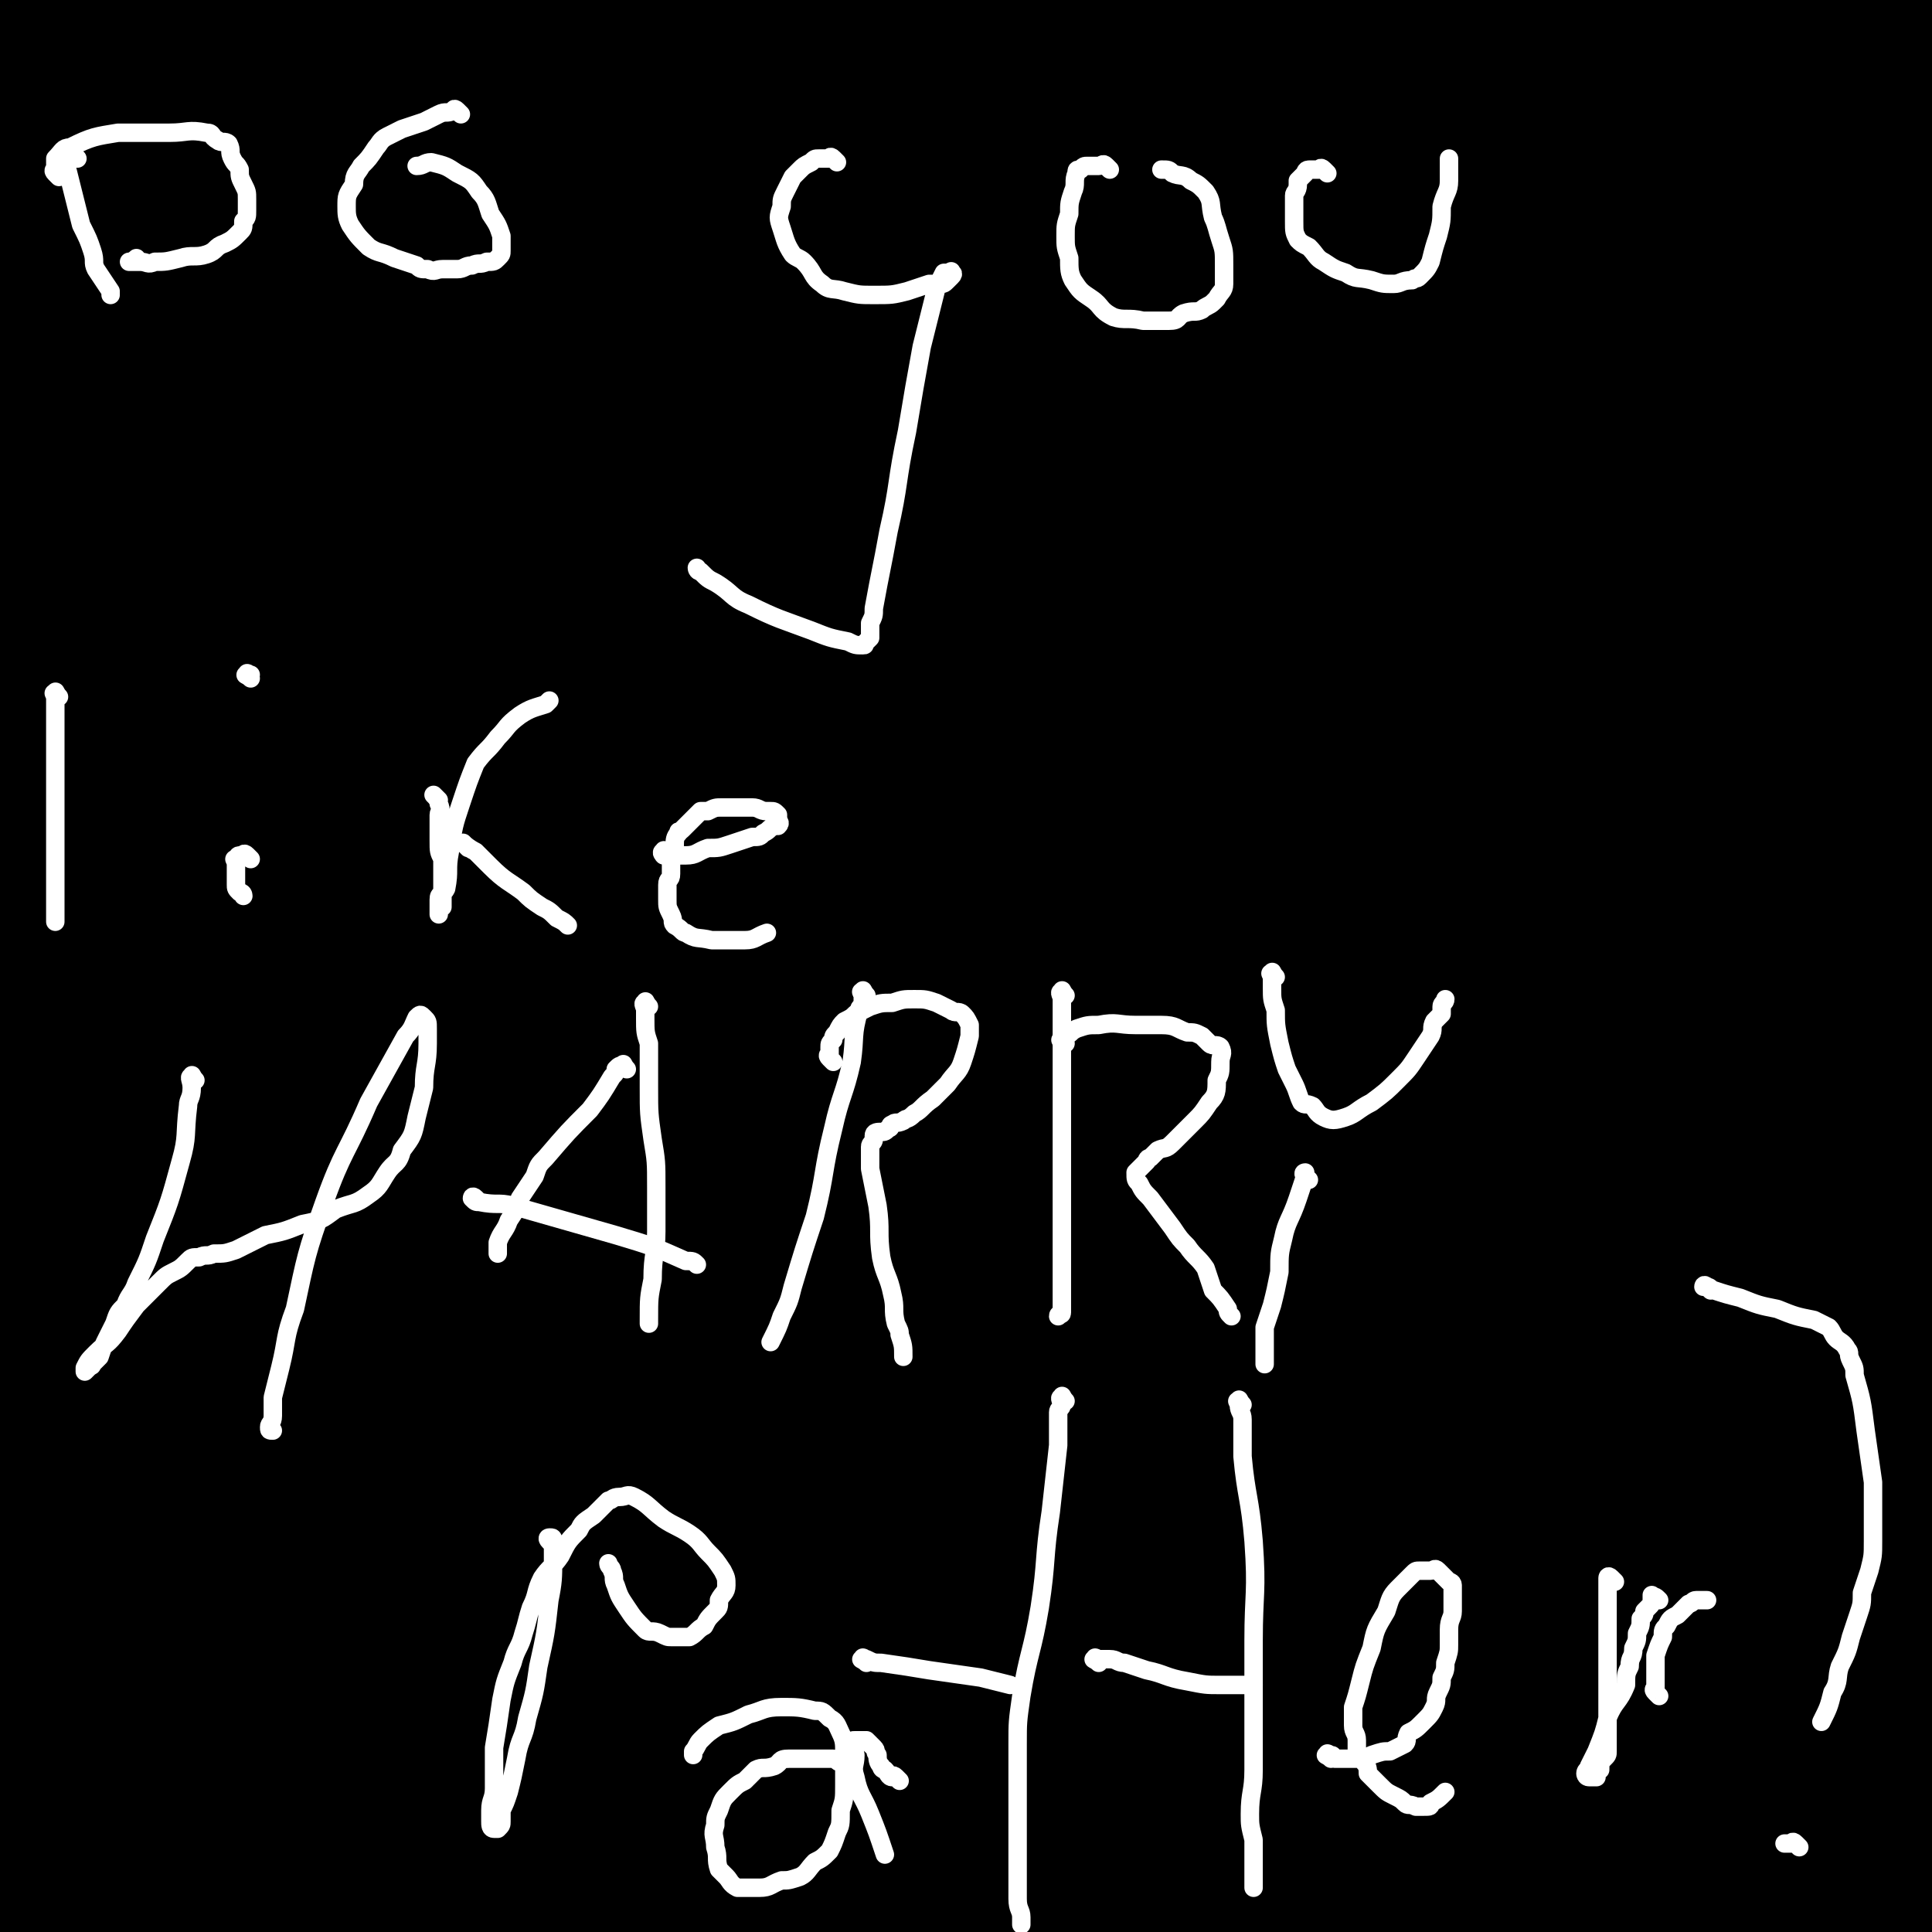 <svg viewBox='0 0 524 524' version='1.1' xmlns='http://www.w3.org/2000/svg' xmlns:xlink='http://www.w3.org/1999/xlink'><rect x="0" y="0" width="524" height="524" fill="#333333" stroke="none"/><g fill='none' stroke='#AB410D' stroke-width='18' stroke-linecap='round' stroke-linejoin='round'><path d='M201,181c-1,-1 -1,-1 -1,-1 -1,-1 -1,0 -1,0 0,0 -1,0 -1,0 0,0 0,1 0,1 -1,1 -1,1 -2,1 -2,1 -2,1 -3,3 -1,1 -1,1 -1,3 -2,2 -2,2 -3,5 -1,5 -1,5 -2,9 -2,7 -2,7 -3,14 -1,4 -1,4 -2,8 -1,4 -2,4 -2,8 -1,5 -1,5 -1,11 -1,7 -1,7 -1,13 -1,6 0,6 -1,12 0,4 -1,4 -1,9 -1,4 -1,4 -1,8 0,6 0,6 0,11 0,7 0,7 1,13 1,6 1,6 2,11 0,4 0,4 0,7 0,4 0,4 1,8 0,5 0,5 0,10 0,3 1,3 1,6 '/></g>
<g fill='none' stroke='#CF2233' stroke-width='18' stroke-linecap='round' stroke-linejoin='round'><path d='M285,312c-1,-1 -1,-1 -1,-1 -1,-1 -1,0 -2,0 -1,0 -1,0 -2,0 -2,0 -2,0 -4,0 -3,0 -3,0 -6,0 -4,0 -4,0 -8,-1 -4,-1 -4,-1 -7,-1 -4,-1 -4,-1 -7,-1 -3,0 -3,0 -7,0 -3,0 -3,-1 -6,-1 -1,0 -1,1 -3,1 -2,1 -2,0 -4,0 -1,0 -1,1 -2,2 -1,0 -1,0 -2,1 -1,1 -1,1 -2,2 0,1 0,1 0,2 0,2 0,2 0,3 0,2 0,3 1,5 1,2 1,2 3,5 1,1 1,1 3,3 2,1 2,1 4,3 2,1 2,2 4,3 4,1 5,0 9,1 4,1 4,1 9,2 4,0 4,1 7,1 4,0 4,0 7,0 3,0 3,-1 5,-1 2,0 2,0 3,0 1,0 1,-1 2,-1 1,-1 1,-1 3,-2 0,0 1,1 1,0 1,-1 1,-1 1,-3 0,-1 0,-1 0,-3 0,-2 0,-2 -1,-5 -1,-3 -1,-3 -3,-6 -4,-4 -4,-4 -9,-7 -6,-4 -7,-3 -13,-6 -5,-2 -5,-2 -11,-3 -2,-1 -3,0 -6,0 -1,0 -2,0 -3,0 -2,0 -2,1 -3,2 -1,0 -1,0 -2,1 -2,2 -1,2 -3,4 -1,1 -2,1 -3,3 -1,3 0,3 0,7 0,2 0,2 0,4 1,4 1,4 2,7 0,2 0,2 1,4 0,2 1,2 2,4 1,2 1,3 2,5 2,2 2,2 4,4 2,2 2,3 4,4 3,2 3,3 6,3 7,2 7,2 14,1 5,0 4,-1 9,-3 3,-1 3,0 6,-2 2,-1 2,-1 4,-3 3,-3 3,-3 6,-6 2,-3 3,-3 4,-6 3,-5 2,-5 3,-10 1,-5 2,-5 2,-9 0,-3 0,-3 -1,-6 -1,-3 0,-3 -1,-5 -1,-2 -1,-2 -2,-3 -2,-3 -2,-3 -4,-4 -3,-2 -3,-2 -6,-2 -6,-1 -6,-1 -11,-1 -6,0 -6,-1 -12,0 -4,1 -4,1 -8,3 -4,2 -4,2 -7,5 -4,2 -4,2 -6,5 -2,2 -1,2 -3,4 -1,2 -1,1 -2,3 -1,2 -1,2 -2,4 0,2 -1,2 -1,3 0,2 0,2 1,4 0,2 0,2 1,4 2,2 3,2 5,3 5,2 6,2 11,3 8,1 8,0 17,0 7,0 7,0 13,-1 7,-1 7,-1 13,-3 6,-2 6,-2 12,-4 3,-1 3,-1 7,-2 1,-1 1,-1 2,-2 2,-2 1,-2 2,-3 1,-2 2,-1 2,-3 0,0 -1,0 -1,-1 -2,-2 -2,-3 -3,-5 -3,-2 -2,-2 -5,-4 -5,-3 -5,-3 -11,-5 -8,-2 -8,-3 -15,-4 -10,-2 -10,-1 -20,-2 -6,-1 -6,-2 -12,-1 -4,0 -4,0 -7,1 -4,1 -3,2 -6,3 -3,2 -3,1 -5,3 -3,2 -2,3 -4,5 -2,2 -3,2 -5,5 -1,3 -1,3 -2,6 -1,3 -1,3 -1,6 -1,3 -1,3 -1,6 0,2 1,2 1,4 1,3 1,3 2,6 1,2 1,2 3,5 2,2 2,2 4,3 3,2 4,1 7,2 5,0 5,0 10,0 7,-1 7,-1 14,-2 6,-2 6,-1 12,-3 3,-2 3,-2 5,-4 2,0 2,0 4,-1 1,-2 1,-2 3,-4 1,-1 1,-1 1,-3 1,-2 2,-2 2,-5 0,-2 0,-2 0,-4 0,-3 0,-3 -1,-5 -1,-2 -1,-1 -2,-3 0,-1 0,-2 -1,-2 -2,-1 -3,-1 -5,-1 -3,-1 -3,-1 -6,-1 -3,0 -3,0 -6,1 -4,0 -4,1 -8,1 -2,1 -2,0 -4,1 -1,0 -1,0 -3,1 -1,1 -1,2 -3,3 -1,1 -1,1 -1,1 -2,2 -2,1 -3,3 -1,1 0,2 -1,3 0,1 0,1 0,2 0,2 0,2 1,3 1,2 1,2 2,3 3,2 3,2 5,3 4,2 4,3 7,4 5,1 5,0 9,1 4,0 4,0 8,0 1,0 1,-1 3,-1 2,0 2,0 4,0 2,0 2,0 3,-1 1,-1 1,-1 2,-2 0,0 1,0 1,-1 0,-1 0,-1 -1,-2 0,-1 1,-1 0,-2 -3,-3 -3,-3 -6,-5 -5,-3 -5,-3 -11,-5 -5,-1 -6,-1 -12,-1 -4,0 -4,0 -8,0 -2,0 -2,0 -4,0 -1,0 -1,1 -3,1 -1,1 -1,0 -2,1 -1,1 -1,1 -1,2 -1,0 0,0 0,0 0,0 0,1 1,1 1,1 1,1 3,1 6,1 6,0 12,0 6,0 6,0 12,0 4,0 4,0 7,-1 3,0 3,0 5,0 2,0 2,-1 5,-1 1,0 1,0 3,0 1,0 1,0 2,0 1,0 1,0 2,0 0,0 -1,-1 -1,-1 -1,-1 -1,-1 -3,-2 -4,-2 -4,-2 -7,-3 -8,-2 -8,-2 -16,-3 -6,-1 -6,-1 -11,-2 -4,0 -4,0 -7,0 -1,0 -1,0 -3,0 -1,0 -1,1 -3,1 0,0 -1,0 -1,0 0,0 0,1 0,1 0,1 0,2 1,2 4,1 4,1 8,2 6,0 6,1 13,1 5,0 5,0 10,-1 4,0 4,0 8,-1 3,-1 2,-2 5,-3 2,0 3,0 5,0 1,0 1,-1 2,-1 1,0 1,0 1,0 1,0 0,-1 0,-1 0,-1 -1,-1 -1,-1 0,0 0,0 0,-1 '/></g>
<g fill='none' stroke='#81592F' stroke-width='30' stroke-linecap='round' stroke-linejoin='round'><path d='M291,148c-1,-1 -1,-1 -1,-1 -1,-1 0,-1 0,-1 0,-1 -1,-1 -1,-2 0,-1 0,-1 0,-1 0,-1 0,-1 0,-2 0,-1 0,-1 0,-1 1,-1 1,-1 2,-2 1,-1 1,-2 2,-3 1,-1 2,0 3,-1 2,-1 2,-1 4,-2 2,-1 2,-1 5,-2 2,-2 2,-2 5,-3 2,-2 3,-1 5,-2 2,-2 2,-2 4,-4 3,-1 3,0 5,-1 2,-1 2,-1 4,-3 1,-1 1,-2 3,-3 2,-1 2,0 4,-1 2,-1 2,-1 4,-2 2,0 2,0 4,-1 2,-1 2,-1 5,-2 3,-1 3,0 7,-1 4,-1 4,-1 7,-2 3,0 3,0 6,0 3,0 2,-1 5,-1 3,0 3,0 6,0 2,0 2,0 4,0 1,0 1,0 3,0 0,0 0,0 1,0 2,1 1,1 3,1 1,1 1,0 2,0 1,0 1,1 3,1 1,0 1,0 3,0 2,0 2,0 4,0 2,0 2,0 5,0 2,0 2,0 5,-1 2,0 2,0 5,0 3,-1 3,-1 5,-2 3,0 3,0 5,0 2,0 2,0 5,-1 1,-1 1,-1 3,-1 2,-1 2,-1 4,-1 2,0 2,0 3,-1 2,0 2,0 3,-1 1,0 1,0 2,-1 2,0 2,0 3,-1 2,-1 2,-1 3,-2 2,-1 2,-1 3,-2 2,-1 1,-1 3,-3 0,0 0,-1 1,-1 2,-2 2,-2 4,-3 1,-1 1,-1 1,-1 2,-2 2,-2 3,-3 1,-1 2,-1 3,-1 2,-2 2,-2 3,-3 2,-2 1,-2 3,-3 2,-2 3,-1 4,-3 2,-2 2,-3 3,-5 2,-2 2,-2 3,-5 2,-2 2,-2 3,-4 2,-2 1,-3 2,-5 2,-2 2,-2 4,-4 1,-1 1,-1 3,-3 0,0 0,0 1,0 '/><path d='M400,40c-1,-1 -1,-2 -1,-1 -1,0 0,0 0,1 0,1 0,1 0,2 0,2 0,2 0,4 0,4 0,4 -1,8 -1,3 -1,3 -1,7 -1,7 -1,7 -1,13 0,8 0,8 0,16 0,6 0,6 0,13 0,7 -1,7 -1,14 -1,5 -1,5 -2,10 '/><path d='M343,62c-1,-1 -1,-2 -1,-1 -1,0 0,0 0,1 0,0 0,1 0,1 0,1 0,1 0,3 0,0 0,0 0,1 0,1 0,1 0,2 0,2 0,2 0,4 0,4 0,4 0,7 0,6 0,6 0,12 0,5 0,5 -1,10 0,1 0,1 0,2 '/><path d='M349,118c-1,-1 -2,-1 -1,-1 0,-1 0,0 1,0 2,1 2,0 3,1 2,1 2,1 5,2 2,0 2,1 4,1 3,1 3,0 6,1 4,1 3,1 7,1 3,0 3,0 6,0 2,0 2,1 3,1 2,0 2,0 4,0 3,0 3,0 5,0 3,0 3,-1 6,-1 4,0 4,0 8,0 4,0 4,-1 8,-1 4,0 4,0 7,0 4,0 4,-1 7,-1 2,0 2,0 5,0 2,0 2,0 4,0 2,0 2,0 3,-1 1,0 1,0 2,0 3,-1 3,-1 5,-2 2,0 2,0 4,-1 1,-1 1,-1 3,-2 2,-1 2,0 4,-1 2,-2 2,-2 4,-4 1,-1 1,-2 3,-3 3,-2 3,-2 6,-4 3,-2 3,-1 6,-3 4,-2 4,-2 7,-4 5,-3 5,-3 9,-6 2,-2 2,-2 5,-5 '/><path d='M400,38c-1,-1 -2,-1 -1,-1 0,-1 0,0 1,0 1,0 1,0 1,1 0,1 0,1 0,3 1,2 1,2 2,4 0,2 0,2 0,4 1,4 1,4 2,7 1,2 1,2 2,5 1,6 1,6 1,12 0,8 0,8 -1,15 0,7 0,7 -1,14 -2,8 -2,8 -4,15 -1,1 -1,1 -1,3 '/><path d='M400,33c-1,-1 -1,-1 -1,-1 -1,-1 -1,0 -1,0 0,0 0,1 0,1 0,1 0,1 1,2 0,0 0,0 1,1 1,2 1,2 2,4 2,2 2,2 3,3 2,3 3,3 4,5 3,3 3,3 5,6 2,3 2,3 4,6 2,4 3,4 4,8 2,4 1,5 2,9 1,6 2,6 1,11 0,20 -1,20 -2,39 '/><path d='M396,31c-1,-1 -2,-1 -1,-1 0,-1 0,-1 1,0 1,1 0,1 1,2 0,1 1,0 1,1 1,2 1,2 2,4 0,3 1,3 1,5 1,2 1,2 2,4 1,3 1,3 1,6 2,9 2,9 4,17 1,10 1,10 1,21 0,5 0,5 -1,11 -1,6 -1,6 -1,12 -1,1 -1,1 -1,2 '/><path d='M235,134c-1,-1 -1,-1 -1,-1 -1,-1 0,-1 0,-1 0,0 -1,0 -1,0 0,0 0,-1 0,-1 0,-1 0,0 -1,-1 0,0 0,0 -1,-1 -1,-1 -1,-1 -2,-2 -1,-1 -1,-1 -1,-1 -2,-2 -2,-2 -3,-3 -1,-1 -2,-1 -3,-3 -1,-2 -1,-2 -2,-4 -1,-2 -2,-1 -3,-3 -2,-2 -1,-2 -3,-4 -2,-2 -2,-2 -3,-3 -2,-1 -2,-1 -3,-2 -2,-1 -2,-1 -3,-3 -2,-1 -2,-1 -3,-2 -2,-2 -3,-1 -5,-2 -1,0 -1,-1 -3,-1 -1,-1 -1,-1 -3,-1 -1,0 -1,0 -1,0 -2,0 -2,0 -4,0 -2,0 -2,1 -4,1 -3,1 -3,0 -5,0 -2,0 -2,0 -4,1 -1,1 -1,1 -3,1 -3,0 -3,0 -5,0 -3,0 -3,0 -6,0 -2,0 -2,0 -5,-1 -2,0 -2,0 -5,0 -2,0 -2,-1 -5,-1 -1,0 -1,0 -3,0 -1,0 -1,1 -3,1 -1,0 -1,0 -3,0 -1,0 -1,0 -2,1 -1,1 -1,1 -3,2 -1,0 -1,0 -2,0 -2,0 -2,0 -3,1 -1,0 -1,0 -2,0 -2,0 -2,1 -3,1 -2,0 -2,0 -4,0 -1,0 -1,1 -3,1 -1,0 -1,0 -3,0 -2,-1 -2,-1 -5,-2 -1,-1 -1,-1 -3,-1 -2,-1 -2,-1 -5,-2 -1,0 -2,0 -3,-1 -2,0 -1,-1 -3,-1 -2,0 -2,0 -4,0 -2,0 -2,-1 -3,-1 -2,-1 -2,0 -3,-1 -2,0 -2,0 -3,0 -2,-1 -2,-1 -4,-2 -1,0 0,-1 -1,-1 -2,-1 -2,-1 -3,-2 -1,-1 0,-2 -1,-3 -1,-1 -2,0 -3,-1 -1,-1 -1,-1 -1,-3 -1,-1 -1,-1 -1,-2 0,-2 -1,-2 -1,-3 -1,-2 -1,-2 -1,-4 0,-3 0,-3 0,-5 0,-2 0,-2 0,-5 0,-2 0,-2 0,-4 0,-2 0,-2 0,-4 0,-1 0,-1 0,-2 0,-1 0,-1 0,-3 0,0 0,0 0,-1 0,0 0,0 0,0 0,-1 1,-1 1,-2 0,0 0,0 0,0 '/><path d='M47,55c-1,-1 -1,-1 -1,-1 -1,-1 -1,0 -1,0 -1,0 -1,0 -1,0 -1,0 -1,0 -2,1 0,0 0,1 0,1 -1,1 -1,1 -2,3 0,1 0,1 0,2 0,1 0,1 0,2 0,2 0,2 0,3 1,3 1,3 2,5 1,2 1,2 1,4 1,2 1,2 2,5 1,3 1,3 3,6 2,3 2,3 4,6 2,3 2,3 3,6 2,3 2,2 4,5 2,3 1,3 3,5 2,2 2,3 4,4 3,2 3,2 6,3 4,2 4,2 8,3 '/><path d='M124,24c-1,-1 -1,-1 -1,-1 -1,-1 -1,0 -1,0 -1,1 -1,1 -1,2 0,1 0,1 0,1 0,2 -1,2 -1,3 -1,3 -1,3 -1,6 -2,6 -2,6 -3,11 -1,5 -1,5 -3,11 -1,5 -2,5 -2,10 -1,4 0,5 0,9 0,5 0,5 0,11 0,4 1,4 2,8 1,4 1,4 1,8 1,1 1,1 1,3 0,0 0,0 0,0 '/><path d='M126,24c-1,-1 -1,-1 -1,-1 -1,-1 -1,0 -1,0 0,1 0,1 0,2 0,1 0,1 0,3 0,2 -1,2 -1,5 0,4 1,4 1,9 1,4 0,4 0,8 0,5 1,4 1,9 0,5 0,5 0,10 '/><path d='M182,51c-1,-1 -1,-1 -1,-1 -1,-1 -1,0 -1,0 -1,1 0,1 0,2 0,0 0,0 0,1 0,2 0,2 0,3 0,2 0,2 0,3 0,3 0,3 0,5 0,2 0,2 0,5 0,2 0,2 0,4 0,3 0,3 0,6 '/></g>
<g fill='none' stroke='#81592F' stroke-width='18' stroke-linecap='round' stroke-linejoin='round'><path d='M349,188c-1,-1 -1,-1 -1,-1 -1,-1 -1,0 -1,0 0,0 -1,0 -1,0 -1,0 0,1 -1,1 0,0 -1,0 0,0 0,0 0,0 1,0 1,0 1,0 2,-1 0,0 0,0 1,0 2,0 2,0 3,-1 2,0 2,0 4,0 3,-1 3,-1 6,-2 3,-1 3,-1 5,-1 3,-1 3,-1 6,-1 3,0 3,0 6,0 1,0 1,-1 2,-1 1,0 1,0 3,-1 0,0 0,0 1,0 1,-1 1,-1 3,-2 0,0 0,0 0,0 '/><path d='M346,184c-1,-1 -1,-1 -1,-1 -1,-1 0,0 0,0 1,0 0,-1 1,-1 1,0 1,0 1,0 2,-1 2,-1 3,-2 2,-1 2,-1 4,-2 2,0 2,-1 3,-1 2,-1 2,0 4,-1 2,-1 2,0 5,-1 1,-1 1,-1 3,-2 1,0 1,0 1,0 '/><path d='M150,154c-1,-1 -1,-1 -1,-1 -1,-1 0,-1 0,-1 0,-1 0,0 1,0 0,0 1,0 1,0 2,0 2,0 3,1 2,1 2,1 4,2 3,2 4,2 6,4 3,3 3,3 5,5 1,2 1,2 2,3 2,2 2,2 4,4 0,0 0,0 0,0 '/><path d='M187,166c-1,-1 -1,-1 -1,-1 -1,-1 -1,0 -1,0 0,0 0,0 -1,0 0,0 0,0 -1,0 0,0 -1,0 -1,0 1,0 1,1 3,1 1,0 1,0 3,0 1,0 1,0 2,0 '/></g>
<g fill='none' stroke='#000000' stroke-width='5' stroke-linecap='round' stroke-linejoin='round'><path d='M314,237c-1,-1 -2,-1 -1,-1 0,-1 1,0 1,0 0,0 0,1 0,1 0,2 0,2 -1,5 -1,2 -1,2 -2,5 '/><path d='M299,237c-1,-1 -2,-1 -1,-1 0,-1 0,0 1,0 0,0 1,0 1,0 1,0 1,0 1,0 1,0 1,0 1,0 0,0 0,1 0,1 0,1 1,1 1,2 0,1 0,1 0,2 0,2 1,2 1,3 0,3 0,3 0,5 0,2 0,2 0,4 0,2 0,2 0,4 0,1 0,1 0,2 '/></g>
<g fill='none' stroke='#000000' stroke-width='18' stroke-linecap='round' stroke-linejoin='round'><path d='M303,231c-1,-1 -2,-2 -1,-1 0,0 0,0 1,1 0,0 1,0 1,1 0,1 0,1 0,1 0,1 0,1 0,1 0,2 -1,2 -1,3 -1,2 0,2 -1,4 -1,4 -1,4 -2,7 -1,2 -1,2 -2,5 -1,2 -1,2 -2,5 -1,3 -1,3 -1,6 '/></g>
<g fill='none' stroke='#FFFFFF' stroke-width='18' stroke-linecap='round' stroke-linejoin='round'><path d='M285,266c-1,-1 -1,-1 -1,-1 -1,-1 -1,-1 -1,-1 -1,-1 -1,0 -1,0 0,1 1,0 1,1 1,1 0,1 1,2 1,1 0,1 1,3 1,1 2,1 3,2 1,1 1,1 3,3 1,1 1,1 3,2 1,1 2,1 3,2 2,1 2,1 4,2 2,1 2,0 4,1 2,1 1,1 3,1 4,1 4,1 8,1 3,0 3,0 6,0 3,0 3,0 5,0 2,0 2,0 4,0 1,0 1,-1 3,-1 1,0 2,1 3,0 1,-1 1,-1 2,-2 1,-1 1,0 2,-1 '/><path d='M290,261c-1,-1 -1,-1 -1,-1 -1,-1 0,-1 0,-2 0,0 0,0 0,-1 0,0 0,0 0,0 1,1 1,1 2,2 2,1 2,1 3,2 3,1 3,1 6,1 4,1 3,1 7,2 5,0 5,0 9,0 4,0 4,-1 8,-1 2,0 2,0 5,0 '/></g>
<g fill='none' stroke='#81592F' stroke-width='18' stroke-linecap='round' stroke-linejoin='round'><path d='M285,269c-1,-1 -1,-1 -1,-1 -1,-1 0,-1 0,-1 0,0 1,0 1,0 1,1 1,1 2,2 2,1 2,0 3,1 3,2 3,2 6,3 3,1 3,1 6,1 4,1 4,1 7,2 3,1 3,1 6,1 4,1 4,1 8,2 2,1 2,1 4,1 3,1 3,1 6,2 2,1 2,1 4,2 2,0 2,0 3,0 1,0 1,0 2,1 0,1 1,0 1,1 0,0 0,1 0,1 -1,0 -1,0 -2,0 -1,0 -1,0 -3,0 -3,0 -3,-1 -6,-1 -5,0 -5,0 -10,-1 -5,-1 -6,-1 -11,-2 -4,-1 -4,-1 -7,-3 -2,-1 -2,-1 -3,-2 -2,-2 -2,-2 -4,-3 -2,-2 -3,-1 -4,-3 -2,-2 -2,-2 -2,-3 -1,-1 -1,-1 -1,-2 0,-2 0,-2 1,-3 1,-1 1,-2 3,-3 7,-1 7,-1 15,0 9,1 9,1 18,3 8,1 8,2 16,4 5,1 5,1 11,3 1,0 1,0 2,1 1,1 1,1 2,2 1,0 1,0 2,1 1,1 1,1 1,3 0,0 0,1 0,1 -1,1 -1,1 -2,2 -1,1 0,1 -1,1 -4,1 -4,1 -7,1 -6,0 -6,1 -12,0 -12,-1 -12,-2 -24,-4 -11,-2 -11,-2 -22,-4 -8,-2 -8,-3 -16,-5 -5,-1 -5,-1 -10,-2 -3,-1 -3,0 -5,-1 -1,0 -1,0 -2,-1 0,-1 0,-1 -1,-1 -1,0 -1,-1 -1,-1 1,0 1,0 3,0 4,1 4,1 8,3 9,3 9,3 19,6 12,2 12,1 24,4 9,2 9,2 17,4 5,2 5,2 10,3 4,1 4,1 7,2 3,0 3,0 5,1 3,1 3,0 5,1 1,0 1,1 2,1 1,0 1,0 2,0 0,0 0,1 0,1 0,0 -1,0 -1,0 -1,0 -1,-1 -2,-1 -1,-1 -1,-1 -3,-1 -4,-3 -4,-3 -8,-5 -7,-4 -7,-4 -13,-7 -4,-2 -4,-2 -7,-3 -3,-1 -3,-1 -5,-2 -2,0 -2,0 -3,-1 -2,-1 -2,-1 -3,-2 0,0 -1,-1 0,0 1,0 1,1 3,2 5,2 5,2 9,3 9,1 9,1 18,2 8,1 8,0 16,1 '/></g>
<g fill='none' stroke='#000000' stroke-width='18' stroke-linecap='round' stroke-linejoin='round'><path d='M230,235c-1,-1 -1,-1 -1,-1 -1,-1 -1,0 -1,0 0,0 0,0 -1,0 0,0 -1,0 -1,0 0,0 1,0 1,1 0,0 0,0 1,1 0,1 0,1 0,1 0,2 1,2 1,4 0,0 0,0 0,0 '/><path d='M230,233c-1,-1 -1,-1 -1,-1 -1,-1 -1,0 -1,0 0,0 0,1 0,1 0,1 -1,0 -1,1 0,0 0,0 0,1 0,0 0,0 0,1 0,1 0,1 0,1 0,1 -1,1 -1,2 0,1 0,1 0,2 0,0 0,0 0,1 0,1 0,1 0,2 '/></g>
<g fill='none' stroke='#000000' stroke-width='9' stroke-linecap='round' stroke-linejoin='round'><path d='M183,387c-1,-1 -1,-2 -1,-1 -1,0 -1,0 -1,1 0,1 0,1 0,2 0,0 0,0 0,0 0,1 0,1 0,2 0,0 0,0 0,1 0,0 0,0 0,1 0,1 1,1 2,2 0,0 0,0 1,1 1,1 1,1 2,3 2,1 2,1 3,2 2,2 2,2 3,3 3,2 3,2 5,4 3,3 3,3 6,6 3,3 3,3 5,5 1,1 2,1 3,2 2,2 1,2 3,4 1,2 2,1 3,2 1,1 1,1 3,2 1,1 1,1 2,2 1,1 1,1 3,2 0,1 0,1 1,2 1,1 1,1 2,2 0,0 0,1 0,1 1,1 1,1 2,2 0,0 0,0 1,1 0,0 -1,1 0,1 0,0 1,0 1,0 1,1 1,1 1,2 0,0 0,0 1,1 0,0 0,0 1,0 1,0 1,0 2,0 0,0 0,0 1,0 2,0 2,0 3,0 2,0 2,0 5,0 1,0 1,0 3,0 3,0 3,0 5,0 2,0 2,-1 5,-1 2,0 2,0 4,0 2,0 2,0 4,-1 2,-1 2,-1 4,-1 2,-1 2,-1 3,-1 1,0 1,0 3,-1 1,-1 1,0 2,-1 1,-1 1,-1 2,-2 1,-1 1,-1 2,-2 2,-1 1,-2 2,-3 2,-1 2,-1 4,-3 1,-1 1,-1 3,-3 1,-1 1,-1 3,-3 1,-1 1,-1 3,-3 1,-1 1,-1 3,-3 2,-2 2,-2 4,-4 2,-2 2,-2 4,-3 2,-1 2,-1 4,-2 2,-1 2,-2 3,-3 2,-1 2,0 4,-1 2,-1 2,-1 3,-2 2,0 2,0 4,-1 1,-1 1,-1 3,-2 1,0 0,-1 1,-1 1,-1 2,0 3,-1 1,0 1,-1 1,-1 '/></g>
<g fill='none' stroke='#8B6032' stroke-width='9' stroke-linecap='round' stroke-linejoin='round'><path d='M180,293c-1,-1 -1,-1 -1,-1 -1,-1 -1,0 -1,0 -1,1 -1,0 -2,1 -1,1 -1,2 -2,3 -3,3 -3,3 -6,6 -3,5 -3,5 -6,10 -2,3 -3,3 -5,6 -3,5 -2,5 -4,11 -3,5 -3,5 -5,10 -2,6 -1,6 -3,11 -1,5 -2,5 -3,10 -2,11 -2,12 -3,24 0,4 0,4 1,8 0,2 0,3 1,4 1,1 2,1 3,1 2,0 3,0 4,-1 5,-4 6,-4 10,-9 6,-8 6,-9 11,-18 4,-7 3,-8 6,-16 3,-7 4,-7 6,-15 2,-6 2,-6 3,-13 0,-3 0,-3 0,-7 0,-1 0,-1 0,-3 0,-1 1,-2 0,-3 -1,0 -2,0 -3,1 -5,3 -6,2 -10,6 -7,6 -8,6 -13,14 -7,10 -7,10 -12,22 -4,11 -4,12 -7,24 -1,7 0,7 -1,15 0,6 0,6 0,13 0,6 1,6 2,12 1,5 0,5 1,10 1,2 2,2 3,4 1,1 1,1 1,1 1,1 1,2 2,2 2,-1 3,-1 4,-4 5,-8 5,-8 8,-18 7,-19 7,-19 11,-38 4,-19 3,-19 5,-38 2,-13 3,-13 3,-26 0,-6 0,-6 -1,-13 -1,-2 -1,-2 -2,-4 -1,-2 -1,-2 -3,-4 0,0 -1,-1 -2,-1 -2,0 -2,-1 -4,0 -5,3 -5,4 -9,9 -8,14 -10,13 -16,28 -10,22 -11,22 -17,46 -5,18 -4,19 -4,37 0,13 2,13 4,26 3,10 3,10 7,20 3,9 3,9 6,18 '/></g>
<g fill='none' stroke='#8B6032' stroke-width='60' stroke-linecap='round' stroke-linejoin='round'><path d='M158,313c-1,-1 -1,-1 -1,-1 -1,-1 -1,0 -1,0 -2,1 -3,1 -4,2 -4,7 -4,7 -7,14 -6,12 -6,13 -11,25 -2,5 -2,4 -3,9 -6,24 -7,24 -10,48 -2,8 0,8 1,17 1,4 1,3 3,7 0,2 0,3 1,4 1,2 2,1 3,3 1,1 0,2 1,2 1,1 2,1 3,1 1,0 2,0 3,-1 4,-7 5,-7 8,-14 7,-15 7,-15 12,-30 6,-17 6,-17 11,-35 3,-15 3,-15 5,-30 1,-10 2,-10 2,-20 0,-5 0,-5 -1,-9 0,-3 0,-3 -1,-5 0,-1 -1,-1 -2,-2 0,0 0,-1 0,-1 -1,-1 -1,-1 -2,0 -1,1 -2,1 -3,4 -2,11 -2,11 -3,23 -3,17 -3,17 -4,34 0,18 0,18 1,36 1,13 0,13 3,26 1,7 3,6 5,12 1,2 0,2 2,5 1,2 1,1 3,3 1,2 1,2 2,3 1,1 1,1 2,2 1,1 1,1 2,1 1,0 1,0 1,-1 0,-5 0,-5 -1,-10 -1,-12 0,-12 -1,-23 -2,-16 -1,-16 -3,-32 -1,-10 -1,-10 -3,-20 -1,-4 -2,-3 -3,-7 -1,-2 0,-2 -1,-4 -1,-1 -1,-1 -2,-2 -1,-1 -1,-1 -1,-1 -1,-1 -1,0 -1,0 0,1 -1,1 -1,2 0,4 0,4 0,8 1,12 1,12 3,23 1,12 1,12 4,24 2,9 2,9 5,18 0,3 0,3 1,6 1,2 2,2 3,4 1,1 1,2 3,3 2,2 2,1 4,3 2,2 2,2 4,3 2,2 2,2 4,3 3,2 3,2 6,3 3,2 3,2 6,3 '/><path d='M181,355c-1,-1 -2,-2 -1,-1 0,0 0,1 1,2 0,1 0,1 1,2 1,2 1,2 2,3 1,3 1,3 3,5 1,2 1,2 3,4 1,2 1,2 3,4 1,2 1,1 3,3 1,1 1,1 3,3 2,2 2,2 4,3 1,1 2,1 3,2 2,1 2,1 4,2 2,1 2,1 3,2 2,0 2,0 4,1 2,0 2,0 3,1 1,0 1,1 2,1 2,1 2,0 3,1 1,0 1,0 3,1 1,1 0,1 2,2 1,0 1,0 3,0 1,0 1,0 2,1 1,1 0,1 1,1 3,1 3,0 5,0 2,0 2,1 4,1 1,0 1,0 3,0 1,0 1,0 2,0 2,0 2,0 3,0 2,0 2,0 3,0 3,0 3,0 5,0 2,0 2,0 3,0 3,0 3,0 5,0 2,0 2,-1 4,-1 1,0 1,0 3,0 1,0 1,0 2,0 1,0 1,0 1,0 2,0 2,-1 3,-1 1,0 1,0 2,0 0,0 0,-1 1,-1 1,-1 1,0 2,-1 1,0 1,-1 2,-1 2,-1 2,-1 4,-2 1,0 0,-1 1,-1 2,-1 2,-1 4,-2 1,-1 1,-2 3,-3 1,-1 2,-1 3,-2 2,-1 1,-1 3,-3 2,-2 1,-2 3,-3 2,-1 2,-1 3,-2 2,-2 2,-2 3,-3 2,-2 2,-2 3,-3 2,-1 2,-1 3,-2 2,-2 1,-2 3,-4 1,-1 1,0 3,-1 1,-1 1,-1 2,-3 1,-1 0,-1 1,-3 1,0 1,0 2,-1 1,-1 0,-1 1,-3 1,-1 1,0 2,-1 1,-1 1,-1 1,-1 1,-1 1,-1 1,-1 0,-1 0,-1 1,-2 0,0 0,0 0,0 '/><path d='M359,348c-1,-1 -1,-2 -1,-1 -1,0 -1,0 -1,1 0,1 -1,1 -1,2 0,1 0,2 0,3 0,3 -1,3 -1,6 0,5 0,5 -1,9 0,6 0,6 -1,12 -1,7 -1,7 -3,14 -1,7 -1,7 -2,14 -2,7 -2,7 -3,14 -1,5 -1,5 -1,10 -1,3 0,3 -1,5 0,3 -1,3 -1,5 -1,3 -2,3 -3,6 -1,1 -1,1 -1,3 -2,3 -2,3 -4,6 -2,3 -2,3 -4,5 -3,3 -3,3 -5,6 -3,3 -3,3 -6,6 -2,2 -2,2 -5,5 -2,2 -2,2 -5,4 -3,2 -3,2 -6,4 -4,1 -4,1 -7,3 -3,1 -3,2 -6,3 -9,2 -9,2 -18,4 -6,1 -6,1 -13,1 -3,1 -3,0 -6,0 -3,0 -3,0 -6,-1 -3,0 -3,-1 -5,-2 -3,-1 -3,-1 -6,-2 -2,0 -2,0 -3,-1 -3,-2 -3,-2 -5,-3 -2,-2 -3,-2 -5,-3 -2,-3 -2,-3 -4,-5 -1,-3 -1,-3 -3,-5 -1,-2 -1,-2 -3,-4 -1,-2 -2,-2 -3,-4 -1,-2 0,-2 -1,-4 -1,-1 -1,-1 -1,-2 -1,-2 -1,-2 -1,-3 0,-1 0,-1 1,-2 1,-1 1,-2 3,-2 7,-2 7,-1 14,-2 12,-1 13,0 25,-1 11,-1 11,-1 23,-2 10,0 10,1 21,0 10,0 10,-1 19,-2 6,0 6,0 12,-1 3,-1 3,-1 6,-2 1,0 1,0 3,0 1,0 1,0 2,-1 1,0 1,-1 2,-1 0,0 1,0 1,0 -2,0 -2,-1 -4,-1 -6,0 -6,0 -11,1 -11,1 -11,0 -22,1 -15,2 -15,2 -29,4 -13,2 -13,2 -25,5 -6,2 -6,3 -11,6 -4,1 -3,2 -7,3 -2,1 -2,0 -4,1 -2,0 -1,1 -3,1 -1,0 -1,0 -2,0 -1,0 -1,-1 0,-2 3,-2 3,-2 7,-3 12,-5 13,-5 25,-9 15,-5 15,-5 31,-11 13,-4 14,-4 27,-9 8,-3 8,-3 16,-6 1,-1 1,-1 2,-1 1,-1 1,-1 3,-1 1,-1 1,-1 3,-2 1,-1 1,-1 3,-1 2,-1 2,-1 3,-2 1,0 1,0 2,-1 0,0 1,0 1,0 1,-1 0,-1 1,-2 1,0 1,0 1,-1 0,-1 0,-1 0,-2 0,-1 0,-1 0,-1 0,-1 1,-1 1,-3 0,0 0,0 0,-1 0,-3 0,-3 0,-5 0,-2 0,-2 0,-4 0,-4 0,-4 1,-7 1,-4 1,-4 2,-9 0,-4 0,-4 1,-8 1,-4 0,-4 1,-7 0,-3 1,-3 1,-5 1,-3 0,-3 1,-5 0,-1 0,-1 0,-2 0,-2 0,-2 1,-4 1,-1 1,-1 1,-3 1,-1 0,-1 1,-3 1,-1 1,-1 1,-3 1,-1 0,-1 1,-2 1,-1 1,-1 1,-1 1,-2 0,-2 0,-3 0,-1 0,-1 0,-2 0,0 0,0 0,-1 0,-1 0,-1 -1,-3 0,-1 0,-1 0,-2 0,-2 -1,-2 -1,-3 0,-1 0,-1 0,-3 0,-1 0,-1 -1,-2 -1,-1 -1,0 -1,-1 -1,-1 0,-2 0,-3 0,-1 -1,-1 -1,-1 -1,-2 0,-2 0,-3 0,-1 0,-1 0,-1 0,-1 0,-1 0,-2 0,-1 0,-1 0,-2 0,-1 0,-1 0,-2 0,-1 1,-1 1,-2 0,-1 0,-1 0,-3 0,-1 0,-1 0,-2 0,-1 -1,-1 -1,-1 -1,-1 0,-2 -1,-2 0,0 -1,0 -1,0 -1,-1 -1,-1 -2,-2 -1,-1 -1,0 -2,-1 0,0 0,0 -1,0 -1,-1 -1,-1 -3,-2 -1,0 -1,0 -2,-1 -2,-1 -2,-1 -3,-2 -2,-1 -2,-1 -4,-2 -1,-1 -1,-1 -3,-3 -1,-1 -1,-1 -3,-3 -1,-1 -1,-1 -3,-2 -1,-1 -1,-1 -1,-1 -2,-2 -2,-2 -3,-3 -1,-1 -1,-1 -2,-3 0,-1 0,-1 -1,-2 -1,-2 -1,-2 -1,-3 0,-2 -1,-2 -1,-3 0,-2 0,-2 -1,-3 0,-2 0,-2 0,-3 0,-2 -1,-2 -1,-3 0,-1 0,-1 0,-3 0,0 -1,0 -1,-1 0,-1 1,-2 0,-3 -1,-1 -1,0 -3,-1 -1,-1 -2,-1 -3,-1 -2,-2 -1,-2 -3,-3 -2,-1 -2,0 -4,-2 -2,-1 -2,-1 -3,-2 -2,-2 -2,-2 -3,-4 -2,-3 -2,-4 -3,-7 -2,-3 -2,-3 -4,-7 -3,-3 -3,-3 -5,-6 -2,-3 -2,-3 -3,-6 -2,-4 -2,-4 -4,-8 -1,-2 -2,-2 -4,-5 -1,-2 -1,-2 -3,-4 -2,-3 -2,-3 -4,-5 -2,-2 -2,-2 -3,-3 -2,-1 -2,-1 -4,-2 -3,-1 -3,-1 -5,-2 -3,0 -3,0 -5,0 -2,0 -2,0 -4,1 -3,0 -3,0 -5,1 -3,2 -4,1 -7,3 -4,3 -4,3 -8,6 -3,4 -3,4 -6,9 -4,5 -3,6 -7,11 -1,1 -1,1 -2,3 -2,3 -1,3 -3,6 -1,3 -2,2 -3,5 -2,3 -2,3 -3,7 -2,4 -2,4 -3,8 -2,4 -2,4 -3,8 -3,9 -3,9 -6,19 -1,5 -1,5 -3,10 -2,4 -2,4 -4,7 0,2 0,2 -1,4 -1,3 -2,3 -3,5 -1,3 0,3 -1,7 0,2 -1,2 -1,4 -1,3 -2,3 -2,5 0,2 0,2 0,4 0,2 0,2 0,3 '/><path d='M229,221c-1,-1 -1,-2 -1,-1 -1,0 -1,0 -1,1 0,2 0,2 0,3 0,1 0,1 0,1 1,2 1,2 2,3 1,1 1,1 2,2 3,2 4,1 7,2 9,2 9,2 17,3 9,0 10,0 19,0 10,0 10,-1 20,-2 9,0 9,0 18,0 5,0 5,-1 10,-1 3,0 3,0 6,0 2,0 2,0 3,0 1,0 1,-1 1,-1 '/><path d='M192,262c-1,-1 -2,-1 -1,-1 0,-1 0,0 1,0 1,0 1,0 2,0 3,0 3,1 5,1 4,0 4,0 7,0 6,0 6,1 11,1 6,0 6,0 11,0 8,0 8,0 15,-1 9,-1 9,-2 17,-4 6,-1 6,-2 12,-3 2,-1 2,-2 5,-2 7,-2 7,-2 15,-4 8,-2 9,-1 17,-3 7,-2 7,-2 14,-4 '/></g>
<g fill='none' stroke='#000000' stroke-width='60' stroke-linecap='round' stroke-linejoin='round'><path d='M289,239c-1,-1 -1,-1 -1,-1 '/><path d='M196,240c-1,-1 -1,-1 -1,-1 -1,-1 0,-1 0,-1 1,0 1,0 2,0 0,0 0,0 0,0 1,0 1,0 2,0 '/><path d='M261,184c-1,-1 -1,-1 -1,-1 -1,-1 -1,0 -2,0 -1,0 -1,-1 -2,0 -4,2 -5,2 -8,5 -9,10 -10,9 -17,21 -16,30 -16,31 -29,63 -15,39 -16,39 -26,80 -8,32 -6,32 -8,65 -2,24 -3,24 -1,48 1,12 2,12 6,23 2,7 2,8 6,14 2,2 2,1 5,2 1,0 2,1 3,0 3,-4 3,-5 5,-12 5,-20 5,-21 7,-42 7,-48 5,-49 12,-97 8,-52 8,-52 18,-104 9,-46 10,-46 22,-91 5,-19 4,-20 11,-38 9,-24 11,-24 21,-47 2,-3 1,-3 2,-6 2,-3 3,-3 5,-6 1,-2 1,-3 3,-5 1,-1 1,-3 3,-3 1,0 2,2 3,4 3,8 4,8 6,16 7,31 8,31 11,62 4,41 2,41 1,82 0,45 -2,45 -4,90 -2,38 -3,38 -3,77 0,25 0,25 1,50 1,11 1,11 2,23 1,6 1,6 2,12 0,1 0,1 1,2 1,1 1,2 1,1 1,0 0,-1 0,-3 0,-5 1,-5 1,-10 3,-28 0,-29 4,-57 6,-45 6,-45 15,-89 11,-49 11,-49 26,-97 11,-33 13,-32 25,-64 12,-30 12,-30 24,-61 9,-23 9,-23 18,-47 6,-15 6,-15 12,-30 2,-5 2,-5 4,-10 1,-3 1,-3 1,-6 1,-2 1,-2 1,-4 0,0 0,-2 0,-1 -1,9 -1,10 -3,20 -4,24 -4,24 -7,48 -7,47 -8,47 -13,94 -6,52 -7,52 -8,104 -1,47 -2,48 4,94 3,29 6,28 13,57 4,15 5,14 9,29 1,4 1,4 2,9 2,5 1,6 2,11 1,2 1,2 2,4 0,0 1,1 1,0 1,-7 0,-8 1,-16 2,-25 1,-25 4,-49 4,-33 4,-33 8,-65 6,-36 5,-36 12,-71 7,-34 7,-34 17,-68 9,-32 12,-31 21,-63 6,-19 5,-19 8,-38 4,-18 3,-18 6,-37 1,-5 0,-5 1,-11 0,-3 -1,-3 0,-5 0,-1 1,-1 2,0 0,0 -1,0 -1,1 0,14 0,14 0,28 0,34 0,34 0,67 0,44 0,44 0,88 0,38 0,38 0,76 0,30 0,30 0,60 0,21 0,21 0,42 0,15 0,15 0,30 0,6 0,6 0,12 0,5 0,5 0,9 0,0 0,0 0,1 0,1 0,2 0,1 0,0 -1,-1 -1,-3 -5,-17 -6,-16 -9,-33 -6,-30 -7,-30 -10,-61 -4,-36 -4,-36 -4,-72 -1,-35 0,-35 2,-69 2,-29 4,-29 6,-58 1,-16 1,-16 1,-32 0,-16 0,-16 -3,-32 -1,-11 -2,-11 -5,-21 -1,-7 -1,-8 -3,-15 0,-2 -1,-2 -2,-4 0,-1 -1,-2 0,-2 0,-1 1,-2 2,-1 4,3 4,3 6,7 7,13 8,13 11,26 5,31 4,32 5,63 2,41 -1,41 0,81 0,37 1,37 2,74 2,33 2,33 2,65 1,24 0,24 0,48 0,21 0,21 0,42 0,13 0,13 0,27 0,8 0,8 0,17 0,3 0,3 0,5 0,1 -1,1 -1,1 -5,-4 -6,-4 -11,-9 -17,-19 -21,-17 -34,-39 -17,-28 -17,-29 -26,-60 -9,-35 -7,-36 -10,-72 -2,-35 -3,-35 -1,-70 2,-34 4,-34 8,-68 4,-30 4,-29 8,-59 2,-23 2,-23 4,-45 1,-20 1,-20 3,-39 2,-19 4,-19 5,-37 2,-25 0,-26 1,-51 1,-16 1,-16 2,-32 0,0 1,0 1,0 1,1 1,1 1,2 2,16 3,17 2,33 -1,30 -1,30 -5,60 -5,40 -7,40 -11,80 -5,45 -6,45 -9,90 -2,42 -1,42 0,85 1,38 -1,38 4,76 3,24 4,24 12,46 8,19 9,20 19,36 1,2 2,-1 3,0 6,5 6,6 11,12 6,6 6,6 12,12 1,1 2,1 2,3 0,0 -1,0 -1,0 -8,-4 -9,-3 -15,-9 -14,-12 -16,-11 -25,-27 -15,-27 -14,-28 -24,-58 -10,-34 -11,-34 -16,-69 -5,-34 -3,-34 -4,-68 -1,-33 -2,-33 0,-66 2,-30 4,-30 9,-60 4,-22 5,-22 8,-43 3,-17 2,-17 4,-35 2,-12 2,-12 3,-23 0,-7 0,-7 -1,-14 -1,-3 0,-4 -2,-6 -1,-2 -1,-3 -3,-2 -3,2 -4,4 -6,9 -9,21 -10,21 -17,44 -16,51 -18,51 -29,104 -11,52 -11,52 -16,105 -4,49 -3,49 -1,98 1,34 3,34 7,68 3,22 2,22 5,45 2,12 3,12 6,24 1,6 1,6 3,12 1,1 1,1 2,2 0,1 1,1 1,2 1,1 1,2 1,2 0,0 -1,-1 -1,-1 -5,-16 -5,-16 -10,-31 -10,-32 -12,-32 -19,-65 -10,-40 -10,-41 -15,-82 -4,-40 -4,-40 -5,-80 -1,-40 -1,-40 0,-79 1,-33 2,-33 5,-66 2,-25 2,-25 4,-51 2,-17 3,-17 3,-35 1,-21 1,-21 1,-43 0,-7 -1,-7 -1,-14 0,-1 0,-2 0,-2 0,3 0,4 -1,8 -1,10 -1,10 -3,20 -6,30 -7,30 -13,60 -9,40 -12,40 -19,80 -8,52 -9,53 -13,105 -3,43 -4,43 -1,86 1,33 3,33 9,65 3,19 4,19 8,38 3,12 3,12 7,23 0,3 1,3 2,5 1,4 1,4 3,7 1,4 2,3 4,6 1,2 0,3 1,5 2,2 2,2 4,4 1,1 2,2 1,1 -2,-9 -3,-11 -6,-23 -7,-28 -9,-27 -15,-56 -8,-40 -8,-40 -13,-81 -4,-40 -4,-40 -5,-81 -2,-37 -1,-37 1,-74 1,-31 1,-31 5,-62 3,-21 4,-21 9,-41 4,-19 5,-19 8,-38 2,-23 1,-23 2,-47 0,-20 -1,-27 0,-41 0,-3 1,5 1,8 0,1 0,-1 0,-1 -1,-1 -1,-2 -2,-1 -4,4 -4,5 -6,10 -8,21 -8,22 -14,43 -12,46 -12,46 -23,91 -13,53 -17,53 -26,106 -11,64 -10,65 -13,129 -2,35 -2,35 2,70 2,29 4,29 9,58 5,25 5,25 11,51 3,18 3,18 8,36 3,11 3,11 7,22 1,3 1,3 2,6 1,2 1,1 2,3 0,1 0,1 0,2 0,0 0,1 0,0 -1,-2 -1,-2 -2,-5 -9,-22 -10,-22 -17,-45 -12,-38 -13,-38 -20,-77 -8,-43 -7,-43 -11,-87 -3,-40 -3,-40 -4,-80 0,-34 1,-34 3,-68 1,-31 1,-31 3,-62 1,-24 1,-24 3,-49 2,-23 2,-23 5,-46 3,-34 -1,-36 6,-69 2,-7 5,-6 10,-12 3,-3 3,-3 7,-7 2,-2 2,-2 4,-4 2,-2 2,-2 3,-5 1,-1 2,-2 2,-3 0,0 -1,1 -1,3 -11,31 -12,30 -21,62 -10,40 -11,40 -17,81 -6,37 -5,38 -9,76 -4,39 -5,39 -7,78 -3,37 -2,37 -3,74 -1,35 0,35 0,70 0,29 1,29 1,58 0,22 0,22 0,45 0,14 0,14 0,29 0,4 -1,4 -1,9 0,2 0,2 0,4 0,0 -1,0 -1,0 -1,0 -1,-1 -1,-1 -2,-3 -2,-3 -4,-6 -4,-8 -5,-8 -7,-17 -8,-31 -8,-32 -13,-63 -6,-40 -5,-40 -9,-80 -3,-37 -2,-38 -3,-76 -1,-31 -1,-31 -2,-63 0,-24 1,-25 0,-49 -1,-19 -1,-19 -3,-39 -2,-18 -2,-18 -4,-37 -1,-20 -3,-20 -4,-39 0,-24 1,-24 1,-48 1,-30 1,-30 2,-60 0,-12 1,-15 1,-23 1,-2 1,3 1,4 0,0 0,-2 0,-1 1,0 2,1 2,3 2,14 2,15 3,29 2,28 2,28 2,57 1,37 1,37 1,74 0,39 0,39 0,79 0,41 0,41 1,82 1,40 1,40 3,80 1,34 1,34 2,68 1,29 1,29 1,57 1,15 0,15 0,30 0,8 0,8 0,15 0,3 0,3 0,6 0,1 0,2 0,2 0,-1 0,-2 -1,-4 -1,-4 -1,-3 -2,-7 -8,-24 -9,-24 -16,-48 -11,-42 -14,-42 -21,-84 -6,-39 -2,-39 -4,-78 -3,-39 -2,-39 -4,-78 -1,-32 -1,-32 -3,-64 -1,-25 -1,-25 -3,-51 -2,-33 -2,-33 -6,-65 -2,-16 -4,-16 -5,-32 -2,-22 -1,-22 -2,-44 0,-13 0,-15 -1,-26 0,-1 -1,2 -2,2 0,0 -1,0 -1,-1 -1,-1 -1,-2 -1,-2 -1,1 -1,2 -1,4 -1,25 -1,25 -1,50 0,33 0,33 1,66 2,36 3,36 6,73 2,37 1,37 5,75 3,36 3,36 7,73 4,36 5,36 9,73 4,33 3,33 7,65 2,28 3,28 5,55 2,20 3,20 3,41 1,9 0,9 -1,19 0,4 0,4 -1,7 -1,1 0,1 -1,2 0,0 -1,1 -1,0 -2,-2 -1,-3 -2,-6 -3,-12 -4,-11 -7,-23 -5,-25 -5,-25 -9,-50 -6,-34 -6,-34 -12,-68 -6,-40 -5,-40 -11,-79 -5,-35 -5,-35 -11,-69 -5,-31 -5,-31 -9,-61 -5,-28 -4,-28 -8,-56 -3,-21 -3,-21 -7,-43 -2,-14 -2,-14 -4,-27 -2,-12 -3,-12 -5,-24 -2,-11 -3,-11 -3,-22 -2,-21 0,-21 -1,-43 0,-8 -1,-8 -2,-15 0,-2 0,-2 -1,-3 -1,-1 -2,-2 -2,-1 -1,1 -2,2 -1,5 0,14 1,14 1,28 1,27 0,27 1,54 2,34 3,34 6,68 3,37 3,37 5,74 3,38 3,38 5,75 2,37 1,37 2,73 1,35 1,35 1,70 1,24 1,24 1,49 0,19 0,19 0,39 0,5 -1,5 -1,11 0,3 0,3 0,5 0,1 0,3 0,2 -2,-6 -2,-8 -3,-15 -5,-27 -5,-27 -9,-53 -7,-36 -7,-36 -13,-72 -6,-38 -5,-38 -11,-76 -5,-34 -4,-34 -11,-68 -7,-34 -7,-34 -18,-68 -11,-32 -16,-30 -25,-62 -7,-24 -6,-24 -8,-49 -4,-31 -2,-32 -4,-63 -1,-15 -1,-15 -2,-29 '/><path d='M16,59c-1,-1 -1,-1 -1,-1 -1,-1 0,-1 0,-2 0,-2 0,-2 0,-5 0,-2 -1,-2 0,-4 1,-4 0,-5 4,-7 9,-6 10,-4 21,-8 7,-3 8,-2 15,-5 4,-2 4,-2 9,-4 3,-2 3,-2 5,-3 2,-1 2,-1 4,-3 2,-1 2,-1 3,-2 1,-1 1,-2 2,-3 1,-1 1,0 2,-1 1,-1 2,-2 2,-1 -1,0 -1,1 -3,3 -5,6 -5,6 -11,13 -15,15 -16,14 -31,30 -11,12 -12,12 -20,26 -4,6 -2,7 -2,14 -1,17 0,17 0,33 0,16 0,16 0,31 0,16 0,16 0,32 0,15 0,15 0,31 0,15 0,15 0,30 0,16 0,16 0,32 0,19 0,19 0,37 0,17 0,17 0,34 0,14 0,14 0,27 0,11 -1,12 1,22 1,4 3,3 6,6 1,1 1,2 3,3 1,2 1,2 2,3 1,1 1,2 2,3 0,0 1,0 1,0 1,-1 1,-1 1,-2 1,-7 2,-7 1,-13 -2,-26 -2,-26 -6,-51 -5,-33 -8,-32 -10,-65 -3,-33 -1,-33 -1,-66 0,-28 0,-28 0,-55 0,-19 0,-19 0,-37 0,-11 0,-11 0,-22 0,-6 0,-6 0,-12 0,-2 0,-2 0,-4 0,-1 0,-2 0,-2 0,0 0,1 0,2 0,15 0,15 0,30 0,41 0,41 0,82 0,56 0,56 0,113 0,46 0,46 0,93 0,31 0,31 0,62 0,25 0,25 0,49 0,15 0,15 0,30 0,8 0,8 0,17 0,3 0,3 0,5 0,1 0,3 0,2 0,-7 0,-9 0,-18 0,-26 -1,-26 0,-53 1,-31 2,-31 5,-62 3,-34 2,-34 6,-67 3,-27 3,-27 8,-54 4,-22 4,-22 9,-44 4,-17 4,-17 9,-34 1,-5 1,-5 3,-9 1,-2 1,-2 2,-5 1,-1 1,-3 2,-3 1,0 3,1 3,3 2,9 2,10 2,20 1,31 1,31 1,63 0,37 0,37 0,74 0,30 -1,30 -2,61 0,24 -1,24 0,49 0,12 1,12 2,25 1,8 1,8 1,17 1,2 0,2 1,4 0,0 1,1 1,0 1,-1 1,-2 1,-4 3,-15 3,-15 6,-29 5,-24 5,-24 10,-47 6,-25 5,-26 11,-50 5,-20 6,-20 12,-39 3,-9 4,-8 7,-17 1,-4 0,-4 1,-8 3,-9 3,-9 6,-18 0,-1 0,-2 0,-2 0,-1 1,-1 1,0 -1,6 -1,7 -3,14 -6,24 -6,24 -12,48 -8,28 -9,27 -16,55 -6,24 -7,24 -12,48 -4,18 -3,18 -5,36 -2,12 -1,12 -2,25 -1,5 -1,5 -1,10 0,2 -1,3 0,5 0,1 1,0 2,-1 4,-5 4,-5 7,-11 12,-20 14,-19 23,-40 10,-22 8,-23 16,-45 7,-19 6,-20 13,-39 3,-7 4,-7 7,-15 3,-5 3,-5 5,-10 2,-4 3,-3 5,-7 2,-3 2,-3 3,-7 1,-2 2,-2 2,-3 0,-1 -1,0 -1,0 -4,8 -5,8 -8,16 -6,16 -7,16 -11,32 -5,21 -3,22 -7,44 -3,20 -2,20 -6,41 -2,14 -3,14 -7,28 -2,8 -3,7 -5,15 -1,4 -1,4 -1,7 '/><path d='M340,500c-1,-1 -2,-1 -1,-1 0,-1 0,0 1,0 2,1 2,1 4,1 6,1 6,1 12,1 12,1 12,1 23,2 14,0 14,0 28,1 13,1 13,1 26,2 29,0 29,0 57,0 10,0 10,0 21,-1 8,0 8,0 16,0 1,0 2,0 3,0 0,0 0,1 -1,1 0,1 0,0 0,1 0,0 0,1 0,1 -4,0 -4,0 -9,0 -14,0 -14,0 -27,0 -18,-1 -18,-1 -35,-2 -16,0 -16,0 -33,0 -11,0 -11,0 -22,1 -7,0 -7,1 -14,1 -4,1 -4,1 -8,1 -1,0 -1,0 -3,0 0,0 -1,0 0,0 2,0 3,-1 6,-1 10,-1 10,-1 20,-2 20,-2 20,-2 39,-4 22,-2 22,-2 45,-4 14,0 14,0 29,0 5,0 5,0 11,0 0,0 0,0 1,0 0,0 0,0 0,0 0,0 0,0 0,-1 0,-1 0,-1 0,-2 0,-3 0,-3 0,-6 0,-6 0,-6 0,-12 0,-11 0,-11 0,-23 0,-13 0,-13 0,-27 0,-15 0,-15 0,-30 0,-16 0,-16 0,-33 0,-19 0,-19 0,-38 0,-18 0,-18 0,-36 0,-21 0,-21 0,-43 0,-19 0,-19 0,-39 0,-17 0,-17 0,-35 0,-16 0,-16 0,-33 0,-16 0,-16 0,-32 0,-15 0,-15 0,-30 0,-15 0,-15 0,-29 0,-12 0,-12 0,-24 0,-9 0,-9 0,-18 0,-4 0,-4 0,-8 0,-2 0,-2 0,-4 0,-1 0,-1 0,-2 0,0 0,-1 0,0 0,1 0,1 0,3 0,12 0,12 0,23 0,21 0,21 0,43 0,30 0,30 0,60 0,32 0,32 0,64 0,29 0,29 0,59 0,26 0,26 0,52 0,24 0,24 0,48 0,22 0,22 0,44 0,14 0,14 0,28 0,13 0,13 0,27 0,8 0,8 0,16 0,3 0,3 0,6 0,1 0,3 0,2 0,-1 0,-2 0,-5 0,-12 0,-12 0,-24 0,-22 2,-23 -1,-44 -5,-28 -6,-28 -15,-55 -8,-26 -10,-25 -18,-51 -7,-22 -7,-22 -11,-44 -4,-29 -4,-29 -6,-58 -1,-26 0,-26 -1,-52 -1,-21 0,-21 -1,-42 0,-15 1,-15 -1,-30 -1,-9 -2,-9 -4,-19 -2,-6 -2,-6 -5,-12 -1,-3 -1,-3 -3,-5 -1,-2 -1,-2 -3,-4 -1,-1 -1,-1 -3,-3 -3,-3 -3,-3 -7,-6 -6,-3 -7,-3 -13,-5 -7,-2 -7,-1 -14,-3 -7,-1 -7,-2 -13,-3 -11,-1 -11,-1 -21,-1 -12,0 -12,0 -24,1 -11,1 -11,1 -22,3 -10,1 -10,2 -21,2 -4,1 -4,0 -8,0 -2,0 -4,1 -4,0 3,-2 6,-3 12,-5 24,-7 24,-8 49,-13 26,-6 26,-6 52,-10 22,-2 22,-2 43,-2 22,0 22,0 43,1 9,0 9,-1 18,0 0,0 0,1 1,2 0,0 -1,0 -1,0 0,1 1,1 1,2 -1,0 -2,0 -4,0 -19,3 -19,4 -39,7 -28,4 -28,3 -57,8 -29,5 -29,6 -58,12 -28,6 -29,5 -57,11 -25,6 -25,6 -49,13 -19,5 -19,5 -37,10 -12,3 -12,2 -24,5 -5,1 -5,1 -9,2 -3,1 -3,1 -5,1 -2,0 -2,0 -3,0 0,0 1,0 1,0 8,-2 8,-2 15,-3 19,-4 19,-4 39,-8 27,-5 27,-4 55,-9 20,-4 20,-4 40,-7 15,-2 15,-2 30,-4 7,-1 7,-1 13,-3 3,0 3,0 5,-1 1,0 2,0 3,-1 0,0 0,-1 0,-1 -5,-4 -5,-5 -11,-6 -19,-6 -19,-7 -38,-9 -30,-4 -30,-2 -61,-2 -29,0 -29,0 -57,1 -16,1 -16,3 -33,4 -13,0 -13,0 -27,-1 -5,-1 -5,-1 -10,-2 -3,0 -5,-1 -5,-1 -1,0 1,1 2,1 12,4 12,5 24,7 28,6 28,6 57,11 30,4 30,4 60,7 22,3 22,3 44,4 15,1 15,1 30,0 8,0 8,0 17,-1 2,-1 2,-1 4,-2 1,0 2,-1 1,-1 -5,-2 -7,-2 -14,-3 -21,-3 -20,-4 -41,-6 -33,-2 -33,0 -65,-1 -27,-1 -27,0 -53,-1 -20,-2 -20,-3 -39,-5 -17,-3 -17,-3 -35,-6 -15,-2 -15,-2 -30,-6 -10,-2 -10,-2 -20,-5 -8,-3 -8,-4 -17,-6 -18,-5 -20,0 -37,-8 -12,-5 -11,-8 -20,-18 -5,-4 -4,-5 -8,-10 -2,-3 -2,-3 -4,-5 -1,-1 -1,-2 -2,-2 -1,0 -1,1 -1,1 -1,3 -1,3 -1,6 0,6 0,6 -1,13 0,9 -2,9 -1,17 0,13 0,13 3,25 4,13 4,13 9,26 2,4 4,4 7,8 6,11 6,11 13,21 8,13 8,13 16,26 7,12 7,12 13,24 5,9 4,10 10,19 3,6 4,6 8,12 1,2 0,3 2,5 2,3 2,3 4,5 2,2 2,3 3,3 1,0 1,0 1,-1 0,-6 1,-6 0,-12 -2,-17 -3,-16 -6,-33 -3,-18 -2,-18 -5,-36 -2,-14 -2,-14 -5,-27 -2,-9 -3,-10 -7,-18 0,-1 -1,-1 -2,-2 -1,-1 0,-2 -1,-3 -2,-2 -2,-2 -4,-3 -1,0 -1,0 -2,0 0,0 -1,0 -1,1 -2,5 -2,5 -2,10 -2,12 -2,12 -2,24 0,18 1,18 3,35 2,14 2,14 5,28 2,9 3,9 5,19 2,4 1,4 2,7 1,4 2,3 3,6 1,4 1,4 1,7 1,2 1,2 2,4 1,2 1,2 1,4 1,2 2,2 2,3 0,1 0,1 0,2 0,0 0,-1 0,-1 -1,-5 -1,-5 -2,-9 -2,-12 -1,-12 -4,-25 -3,-16 -3,-16 -6,-32 -3,-12 -3,-12 -5,-23 -1,-6 0,-7 -1,-13 0,-3 -1,-3 -1,-7 -1,-1 0,-1 0,-2 0,-1 0,-2 0,-1 1,0 1,0 2,2 2,2 3,2 4,4 6,8 6,8 10,17 8,14 8,14 15,29 3,7 3,7 5,15 1,2 1,2 2,4 '/></g>
<g fill='none' stroke='#FFFFFF' stroke-width='5' stroke-linecap='round' stroke-linejoin='round'><path d='M21,43c-1,-1 -1,-1 -1,-1 -1,-1 -1,0 -2,0 0,0 0,0 0,0 -1,1 0,2 0,3 1,4 1,4 2,8 1,4 1,4 2,8 2,4 2,4 3,7 1,3 0,3 1,5 2,3 2,3 4,6 0,1 0,1 0,1 '/><path d='M16,48c-1,-1 -1,-1 -1,-1 -1,-1 0,-1 0,-1 0,-1 0,-1 0,-2 0,0 0,-1 0,-1 2,-2 2,-3 4,-3 6,-3 7,-3 13,-4 7,0 7,0 14,0 5,0 5,-1 10,0 2,0 1,1 3,2 1,1 2,0 3,1 1,2 0,2 1,4 1,2 1,1 2,3 0,2 0,2 1,4 1,2 1,2 1,4 0,2 0,2 0,3 0,2 0,2 -1,3 0,2 0,2 -1,3 -2,2 -2,2 -4,3 -3,1 -2,2 -5,3 -3,1 -4,0 -7,1 -4,1 -4,1 -7,1 -2,1 -2,0 -4,0 -1,0 -3,0 -3,0 0,0 1,0 2,-1 '/><path d='M125,31c-1,-1 -1,-1 -1,-1 -1,-1 -1,0 -1,0 -2,1 -2,0 -4,1 -2,1 -2,1 -4,2 -3,1 -3,1 -6,2 -2,1 -2,1 -4,2 -2,1 -2,2 -3,3 -2,3 -2,3 -4,5 -1,2 -2,2 -2,5 -2,3 -2,3 -2,6 0,2 0,3 1,5 2,3 2,3 5,6 3,2 3,1 7,3 3,1 3,1 6,2 1,1 1,1 3,1 2,1 2,0 4,0 2,0 2,0 4,0 2,0 2,-1 4,-1 2,-1 2,0 4,-1 2,0 2,0 3,-1 1,-1 1,-1 1,-2 0,-2 0,-2 0,-4 -1,-3 -1,-3 -3,-6 -1,-3 -1,-4 -3,-6 -2,-3 -2,-3 -6,-5 -3,-2 -3,-2 -7,-3 -2,0 -2,1 -4,1 '/><path d='M227,44c-1,-1 -1,-1 -1,-1 -1,-1 -1,0 -1,0 -1,0 -1,0 -3,0 -1,0 -1,0 -2,1 -2,1 -2,1 -3,2 -1,1 -1,1 -2,2 -1,2 -1,2 -2,4 -1,2 -1,2 -1,4 -1,3 -1,3 0,6 1,3 1,4 3,7 1,1 2,1 3,2 3,3 2,4 5,6 2,2 3,1 6,2 4,1 4,1 8,1 5,0 5,0 9,-1 3,-1 3,-1 6,-2 1,0 2,0 3,0 1,0 1,0 2,-1 1,-1 1,-1 1,-1 1,-1 0,-1 0,-1 0,-1 0,0 -1,0 0,0 -1,0 -1,0 -1,2 -1,2 -2,4 -2,8 -2,8 -4,16 -2,11 -2,11 -4,23 -3,14 -2,14 -5,27 -2,11 -2,10 -4,21 0,2 0,2 -1,4 0,2 0,2 0,4 0,0 0,0 -1,1 -1,1 0,1 -1,1 -2,0 -2,0 -4,-1 -5,-1 -5,-1 -10,-3 -8,-3 -9,-3 -17,-7 -5,-2 -4,-3 -9,-6 -2,-1 -2,-1 -4,-3 -1,0 -1,-1 -1,-1 '/><path d='M301,46c-1,-1 -1,-1 -1,-1 -1,-1 -1,0 -2,0 -1,0 -1,0 -2,0 -1,0 -1,0 -1,0 -1,0 -1,0 -2,1 -1,0 -1,0 -1,1 -1,2 0,3 -1,5 -1,3 -1,3 -1,6 -1,3 -1,3 -1,6 0,3 0,3 1,6 0,3 0,4 1,6 2,3 2,3 5,5 3,2 2,3 6,5 3,1 4,0 8,1 3,0 4,0 7,0 3,0 2,-1 4,-2 3,-1 3,0 5,-1 1,-1 2,-1 3,-2 1,-1 1,-1 1,-1 1,-2 2,-2 2,-4 0,-2 0,-3 0,-5 0,-4 0,-4 -1,-7 -1,-3 -1,-4 -2,-6 -1,-4 0,-4 -2,-7 -2,-2 -2,-2 -4,-3 -2,-2 -3,-1 -5,-2 -1,-1 -1,-1 -3,-1 '/><path d='M360,47c-1,-1 -1,-1 -1,-1 -1,-1 -1,0 -1,0 -1,0 -1,0 -2,0 0,0 -1,0 -1,0 -1,0 -1,1 -1,1 -1,1 -1,1 -2,2 0,0 0,1 0,1 0,2 -1,2 -1,3 0,1 0,1 0,3 0,1 0,1 0,3 0,1 0,1 0,1 0,3 0,3 1,5 1,1 1,1 3,2 2,2 2,3 4,4 3,2 3,2 6,3 3,2 3,1 7,2 3,1 3,1 6,1 2,0 2,-1 5,-1 1,-1 1,0 2,-1 2,-2 2,-2 3,-4 1,-4 1,-4 2,-7 1,-4 1,-4 1,-8 1,-4 2,-4 2,-7 0,-2 0,-3 0,-5 0,-1 0,-1 0,-1 '/><path d='M16,189c-1,-1 -1,-2 -1,-1 -1,0 0,0 0,1 0,1 0,1 0,1 0,2 0,2 0,3 0,3 0,3 0,5 0,5 0,5 0,10 0,5 0,5 0,9 0,4 0,4 0,8 0,3 0,3 0,6 0,3 0,3 0,5 0,3 0,3 0,5 0,5 0,5 0,9 0,0 0,0 0,0 '/><path d='M68,233c-1,-1 -1,-1 -1,-1 -1,-1 -1,0 -1,0 0,0 -1,0 -1,0 -1,0 0,1 -1,1 0,0 0,0 0,0 -1,0 0,0 0,1 0,1 0,1 0,2 0,1 0,1 0,2 0,1 0,1 0,2 0,1 0,1 1,2 0,0 1,0 1,1 '/><path d='M68,184c-1,-1 -2,-1 -1,-1 0,-1 0,0 1,0 '/><path d='M119,217c-1,-1 -2,-2 -1,-1 0,0 1,1 1,2 1,2 0,2 0,3 0,2 0,2 0,3 0,2 0,2 0,4 0,3 0,3 1,5 0,2 0,2 0,5 0,1 0,1 0,3 0,3 0,3 0,5 0,0 -1,0 -1,1 0,1 0,1 0,1 0,0 0,0 0,-1 0,-1 0,-2 0,-3 0,-2 1,-1 2,-3 1,-5 0,-5 1,-10 1,-7 1,-7 3,-13 2,-6 2,-6 4,-11 3,-4 3,-3 6,-7 3,-3 2,-3 6,-6 3,-2 4,-2 7,-3 1,-1 1,-1 1,-1 '/><path d='M127,230c-1,-1 -2,-2 -1,-1 0,0 1,1 3,2 2,2 2,2 4,4 4,4 5,4 9,7 2,2 2,2 5,4 2,1 2,1 4,3 2,1 2,1 3,2 '/><path d='M181,232c-1,-1 -1,-2 -1,-1 -1,0 0,1 0,1 0,0 1,0 1,0 3,0 3,0 5,0 3,0 3,-1 6,-2 3,0 3,0 6,-1 3,-1 3,-1 6,-2 2,0 2,0 3,-1 2,-1 1,-1 3,-2 0,0 1,0 1,0 1,-1 0,-1 0,-2 0,-1 0,-1 0,-1 -1,-1 -1,-1 -2,-1 -1,0 -1,0 -1,0 -2,0 -2,-1 -4,-1 -1,0 -1,0 -3,0 -3,0 -3,0 -5,0 -2,0 -2,0 -4,1 -1,0 -1,0 -2,0 -1,1 -1,1 -2,2 0,0 0,0 -1,1 -1,1 -1,1 -2,2 -1,1 -1,0 -1,1 -1,1 -1,2 -1,3 0,1 0,1 0,1 0,2 -1,2 -1,4 0,1 0,1 0,3 0,2 -1,1 -1,3 0,2 0,2 0,4 0,2 0,2 1,4 1,2 0,2 1,3 2,1 2,2 3,2 3,2 3,1 7,2 4,0 4,0 9,0 3,0 3,-1 6,-2 '/><path d='M53,293c-1,-1 -1,-2 -1,-1 -1,0 0,1 0,3 0,3 -1,3 -1,5 -1,8 0,8 -2,15 -3,11 -3,11 -7,21 -2,6 -2,6 -5,12 -1,3 -2,3 -3,6 -2,2 -2,2 -3,5 -1,2 -1,2 -2,4 -1,2 -1,2 -2,5 -1,1 -1,1 -2,2 0,1 -1,0 -1,1 -1,1 -1,1 -1,1 0,0 0,-1 0,-1 1,-2 1,-2 3,-4 3,-3 3,-2 6,-6 2,-3 2,-3 5,-7 3,-3 3,-3 6,-6 2,-2 2,-2 4,-3 2,-1 2,-1 4,-3 1,-1 1,-1 3,-1 2,-1 2,0 4,-1 3,0 3,0 6,-1 4,-2 4,-2 8,-4 5,-1 5,-1 10,-3 5,-1 5,-1 9,-4 5,-2 5,-1 9,-4 3,-2 3,-3 5,-6 2,-3 3,-2 4,-6 3,-4 3,-4 4,-9 1,-4 1,-4 2,-8 0,-6 1,-6 1,-12 0,-2 0,-2 0,-4 0,-2 0,-2 -1,-3 -1,-1 -1,-1 -2,0 -1,2 -1,3 -3,5 -5,9 -5,9 -10,18 -6,14 -7,13 -12,27 -5,14 -5,15 -8,29 -3,8 -2,8 -4,16 -1,4 -1,4 -2,8 0,2 0,3 0,5 0,2 -1,2 -1,3 0,1 0,1 1,1 '/><path d='M170,290c-1,-1 -1,-2 -1,-1 -1,0 -1,0 -2,1 0,1 0,1 -1,2 -3,5 -3,5 -6,9 -6,6 -6,6 -12,13 -2,2 -2,2 -3,5 -2,3 -2,3 -4,6 -1,3 -1,3 -3,6 -1,3 -2,3 -3,6 0,2 0,2 0,3 '/><path d='M176,273c-1,-1 -1,-2 -1,-1 -1,0 0,1 0,2 0,1 0,1 0,2 0,4 0,4 1,7 0,6 0,6 0,12 0,7 0,7 1,14 1,6 1,6 1,13 0,6 0,6 0,12 0,6 -1,6 -1,13 -1,5 -1,5 -1,11 0,1 0,1 0,1 '/><path d='M130,326c-1,-1 -1,-1 -1,-1 -1,-1 -1,0 -1,0 1,1 1,1 2,1 5,1 5,0 9,1 7,2 7,2 14,4 7,2 7,2 14,4 10,3 10,3 19,7 2,0 2,0 3,1 '/><path d='M235,270c-1,-1 -1,-2 -1,-1 -1,0 0,0 0,1 0,1 0,1 0,2 0,1 -1,1 -1,2 -2,7 -1,7 -2,14 -2,9 -3,9 -5,18 -3,12 -2,12 -5,24 -3,9 -3,9 -6,19 -1,4 -1,4 -3,8 -1,3 -1,3 -3,7 0,0 0,0 0,0 '/><path d='M226,288c-1,-1 -1,-1 -1,-1 -1,-1 0,-1 0,-1 0,-1 0,-1 0,-2 0,-1 0,-1 1,-2 0,-1 0,-1 1,-2 1,-2 1,-2 2,-3 2,-1 2,-1 3,-2 2,-1 2,-1 4,-2 3,-1 3,-1 6,-1 3,-1 3,-1 6,-1 3,0 3,0 6,1 2,1 2,1 4,2 1,1 2,0 3,1 1,1 1,1 2,3 0,1 0,2 0,3 -1,4 -1,4 -2,7 -1,3 -2,3 -4,6 -2,2 -2,2 -4,4 -3,2 -3,3 -5,4 -2,2 -2,1 -3,2 -2,1 -2,0 -3,1 -1,0 0,1 -1,1 -1,1 -1,1 -2,1 0,0 0,0 0,0 -1,0 -2,0 -2,1 0,1 0,1 0,1 0,1 -1,1 -1,2 0,1 0,1 0,2 0,2 0,2 0,4 1,5 1,5 2,10 1,7 0,7 1,14 1,5 2,5 3,10 1,4 0,4 1,8 1,2 1,2 1,3 1,3 1,3 1,6 '/><path d='M289,270c-1,-1 -1,-2 -1,-1 -1,0 0,1 0,2 0,2 0,2 0,4 0,4 0,4 0,9 0,8 0,8 0,16 0,8 0,8 0,17 0,7 0,7 0,14 0,7 0,7 0,13 0,3 0,3 0,7 0,3 0,3 0,5 0,1 -1,0 -1,1 0,0 0,0 0,0 '/><path d='M289,283c-1,-1 -2,-1 -1,-1 0,-1 0,-1 1,-1 2,-1 1,-1 3,-2 3,-1 3,-1 6,-1 5,-1 5,0 10,0 4,0 4,0 7,0 4,0 4,1 7,2 2,0 2,0 4,1 1,1 1,1 2,2 1,1 2,0 3,1 1,2 0,2 0,4 0,3 0,3 -1,5 0,3 0,4 -2,6 -2,3 -2,3 -4,5 -2,2 -2,2 -3,3 -2,2 -2,2 -3,3 -2,2 -2,1 -4,2 -1,1 -1,1 -2,2 -1,0 -1,1 -1,1 -1,1 -1,1 -2,2 -1,1 -1,1 -1,1 0,2 0,2 1,3 1,2 1,2 3,4 3,4 3,4 6,8 2,3 2,3 4,5 2,3 3,3 5,6 1,3 1,3 2,6 2,2 2,2 4,5 0,1 0,1 1,2 '/><path d='M346,265c-1,-1 -1,-2 -1,-1 -1,0 0,0 0,1 0,1 0,2 0,3 0,3 0,3 1,6 0,4 0,4 1,9 1,4 1,4 2,7 1,2 1,2 2,4 1,2 1,3 2,5 1,1 1,0 3,1 1,1 1,2 3,3 2,1 3,1 6,0 3,-1 3,-2 7,-4 4,-3 4,-3 7,-6 3,-3 3,-3 5,-6 2,-3 2,-3 4,-6 1,-2 0,-2 1,-4 1,-1 1,-1 2,-2 0,-1 0,-1 0,-2 0,-1 1,-1 1,-2 0,0 0,0 0,0 '/><path d='M355,320c-1,-1 -1,-1 -1,-1 -1,-1 0,-1 0,-1 0,0 0,0 0,1 -1,3 -1,3 -2,6 -2,6 -3,6 -4,11 -1,4 -1,4 -1,9 -1,5 -1,5 -2,9 -1,3 -1,3 -2,6 0,3 0,3 0,6 0,2 0,2 0,4 '/><path d='M150,419c-1,-1 -1,-1 -1,-1 -1,-1 0,-1 0,-1 1,0 1,0 1,1 0,2 0,2 0,5 0,5 0,6 -1,11 -1,9 -1,9 -3,18 -1,7 -1,7 -3,14 -1,6 -2,5 -3,11 -1,5 -1,5 -2,9 -1,3 -1,3 -2,5 0,2 0,2 0,3 0,1 0,1 -1,2 0,0 -1,0 -1,0 -1,0 -1,-1 -1,-2 0,-1 0,-1 0,-3 0,-3 1,-3 1,-6 0,-6 0,-6 0,-11 1,-6 1,-6 2,-13 1,-5 1,-5 3,-10 1,-4 2,-4 3,-8 1,-3 1,-4 2,-7 2,-4 1,-4 3,-8 2,-3 3,-3 5,-6 2,-4 2,-4 5,-7 1,-2 1,-2 4,-4 2,-2 2,-2 4,-4 1,0 1,-1 3,-1 2,0 2,-1 4,0 4,2 4,3 8,6 3,2 4,2 7,4 3,2 3,3 5,5 2,2 2,2 4,5 1,2 1,2 1,4 0,2 -1,2 -2,4 0,2 0,2 -1,3 -2,2 -2,2 -3,4 -2,1 -2,2 -4,3 0,0 -1,0 -2,0 -1,0 -1,0 -3,0 -1,0 -1,0 -3,-1 -2,-1 -3,0 -4,-1 -3,-3 -3,-3 -5,-6 -2,-3 -2,-3 -3,-6 -1,-2 0,-2 -1,-4 0,-1 -1,-1 -1,-2 0,0 0,0 0,0 '/><path d='M230,479c-1,-1 -1,-1 -1,-1 -1,-1 -1,0 -1,0 -1,0 -1,-1 -2,-1 -1,0 -1,0 -3,0 -1,0 -1,0 -2,0 -2,0 -2,0 -3,0 -2,0 -2,0 -4,0 -3,0 -2,1 -4,2 -3,1 -3,0 -5,1 -1,1 -1,1 -3,3 -2,1 -2,1 -4,3 -2,2 -2,2 -3,5 -1,2 -1,2 -1,4 -1,3 0,3 0,6 1,3 0,3 1,6 1,1 1,1 2,2 1,1 1,2 3,3 3,0 3,0 6,0 3,0 3,-1 6,-2 2,0 2,0 5,-1 2,-1 2,-2 4,-4 2,-1 2,-1 4,-3 1,-2 1,-2 2,-5 1,-2 1,-2 1,-6 1,-3 1,-3 1,-7 0,-4 0,-4 0,-9 0,-2 0,-3 -1,-5 -1,-2 -1,-3 -3,-4 -2,-2 -2,-2 -4,-2 -4,-1 -5,-1 -9,-1 -5,0 -5,1 -9,2 -4,2 -4,2 -8,3 -3,2 -3,2 -5,4 -1,1 -1,2 -2,3 0,1 0,1 0,1 '/><path d='M289,380c-1,-1 -1,-2 -1,-1 -1,0 0,1 0,2 0,1 -1,1 -1,2 0,4 0,5 0,9 -1,9 -1,9 -2,18 -2,13 -1,13 -3,26 -2,12 -3,12 -5,24 -1,7 -1,7 -1,13 0,7 0,7 0,14 0,9 0,9 0,17 0,6 0,6 0,11 0,3 1,3 1,5 0,1 0,1 0,2 '/><path d='M235,451c-1,-1 -2,-1 -1,-1 0,-1 0,0 1,0 2,1 2,1 4,1 7,1 7,1 13,2 7,1 7,1 14,2 4,1 4,1 8,2 '/><path d='M337,381c-1,-1 -1,-2 -1,-1 -1,0 0,0 0,1 0,2 1,2 1,4 0,5 0,5 0,10 1,11 2,11 3,23 1,14 0,14 0,27 0,10 0,10 0,20 0,7 0,7 0,15 0,6 -1,6 -1,12 0,3 0,3 1,7 0,3 0,3 0,7 0,2 0,2 0,4 0,1 0,1 0,2 '/><path d='M298,451c-1,-1 -2,-1 -1,-1 0,-1 0,0 1,0 1,0 1,0 3,0 2,0 2,1 4,1 3,1 3,1 6,2 5,1 5,2 11,3 5,1 5,1 9,1 4,0 4,0 9,0 '/><path d='M361,477c-1,-1 -2,-1 -1,-1 0,-1 0,0 1,0 1,0 0,1 1,1 0,0 1,0 1,0 1,0 1,0 2,0 1,0 1,0 2,0 3,0 3,0 5,-1 3,-1 3,-1 5,-1 2,-1 2,-1 4,-2 1,-1 0,-1 1,-3 2,-1 2,-1 4,-3 2,-2 2,-2 3,-4 1,-2 0,-2 1,-4 1,-2 1,-2 1,-4 1,-2 1,-2 1,-4 1,-3 1,-3 1,-5 0,-2 0,-2 0,-4 0,-3 1,-3 1,-5 0,-2 0,-2 0,-4 0,-1 0,-1 0,-3 0,-1 -1,-1 -1,-1 -1,-1 -1,-1 -2,-2 -1,-1 -1,-1 -1,-1 -1,-1 -1,0 -2,0 -1,0 -2,0 -3,0 -1,0 -1,0 -2,1 -2,2 -2,2 -4,4 -2,2 -2,3 -3,6 -3,5 -3,5 -4,10 -2,5 -2,5 -3,9 -1,4 -1,4 -2,7 0,2 0,3 0,5 0,2 1,2 1,4 0,1 0,1 0,3 1,1 1,1 2,3 1,1 1,2 1,3 2,2 2,2 3,3 2,2 2,2 4,3 2,1 2,1 3,2 1,1 1,0 3,1 1,0 1,0 2,0 2,0 2,0 2,-1 2,-1 2,-1 4,-3 '/><path d='M438,429c-1,-1 -1,-1 -1,-1 -1,-1 -1,0 -1,0 0,1 0,1 0,2 0,4 0,4 0,7 0,6 0,6 0,12 0,5 0,5 0,10 0,3 0,3 0,6 0,3 0,3 0,5 0,2 0,2 0,3 0,1 0,1 0,2 0,1 0,1 -1,2 -1,1 -1,1 -1,3 -1,0 0,0 -1,1 0,0 0,0 0,1 -1,0 -1,0 -2,0 0,0 0,0 0,0 -1,0 -1,-1 -1,-1 0,-1 1,-1 1,-2 1,-2 1,-2 2,-4 2,-5 2,-5 3,-9 2,-5 3,-4 5,-9 0,-3 0,-3 1,-5 0,-3 1,-2 1,-5 1,-2 1,-2 1,-4 1,-2 1,-2 1,-4 1,-1 1,-1 1,-2 1,-1 1,-1 1,-1 1,-1 1,-1 1,-2 0,-1 0,-2 0,-1 1,0 1,0 2,1 '/><path d='M450,460c-1,-1 -1,-1 -1,-1 -1,-1 0,-1 0,-1 0,-1 0,-1 0,-1 0,0 0,0 0,-1 0,0 0,0 0,-1 0,-2 0,-2 0,-3 0,-2 0,-2 0,-3 1,-3 1,-3 2,-5 0,-2 0,-2 1,-3 1,-2 1,-2 3,-3 1,-1 1,-1 3,-3 1,0 1,-1 2,-1 1,0 1,0 3,0 '/><path d='M464,350c-1,-1 -1,-1 -1,-1 -1,-1 -1,0 -1,0 0,0 1,0 1,0 1,0 1,1 2,1 3,1 3,1 7,2 5,2 5,2 10,3 5,2 5,2 10,3 2,1 2,1 4,2 1,1 1,2 2,3 1,1 2,1 3,3 1,1 0,1 1,3 1,2 1,2 1,4 2,7 2,7 3,15 1,7 1,7 2,14 0,4 0,4 0,9 0,4 0,4 0,7 0,4 0,4 -1,8 -1,3 -1,3 -2,6 0,3 0,3 -1,6 -1,3 -1,3 -2,6 -1,4 -1,4 -3,8 -1,3 0,4 -2,7 -1,4 -1,4 -3,8 '/><path d='M488,501c-1,-1 -1,-1 -1,-1 -1,-1 -1,0 -1,0 0,0 0,0 -1,0 0,0 0,0 -1,0 '/><path d='M244,483c-1,-1 -1,-1 -1,-1 -1,-1 -1,0 -1,0 -1,0 -1,-1 -2,-2 0,0 -1,0 -1,-1 -1,-1 -1,-2 -1,-3 -1,-1 0,-1 -1,-2 -1,-1 -1,-1 -2,-2 -1,0 -1,0 -2,0 -1,0 -1,0 -1,0 -1,0 -1,0 -1,1 0,2 1,2 1,3 0,3 -1,3 0,6 1,5 2,5 4,10 2,5 2,5 4,11 '/></g>
</svg>